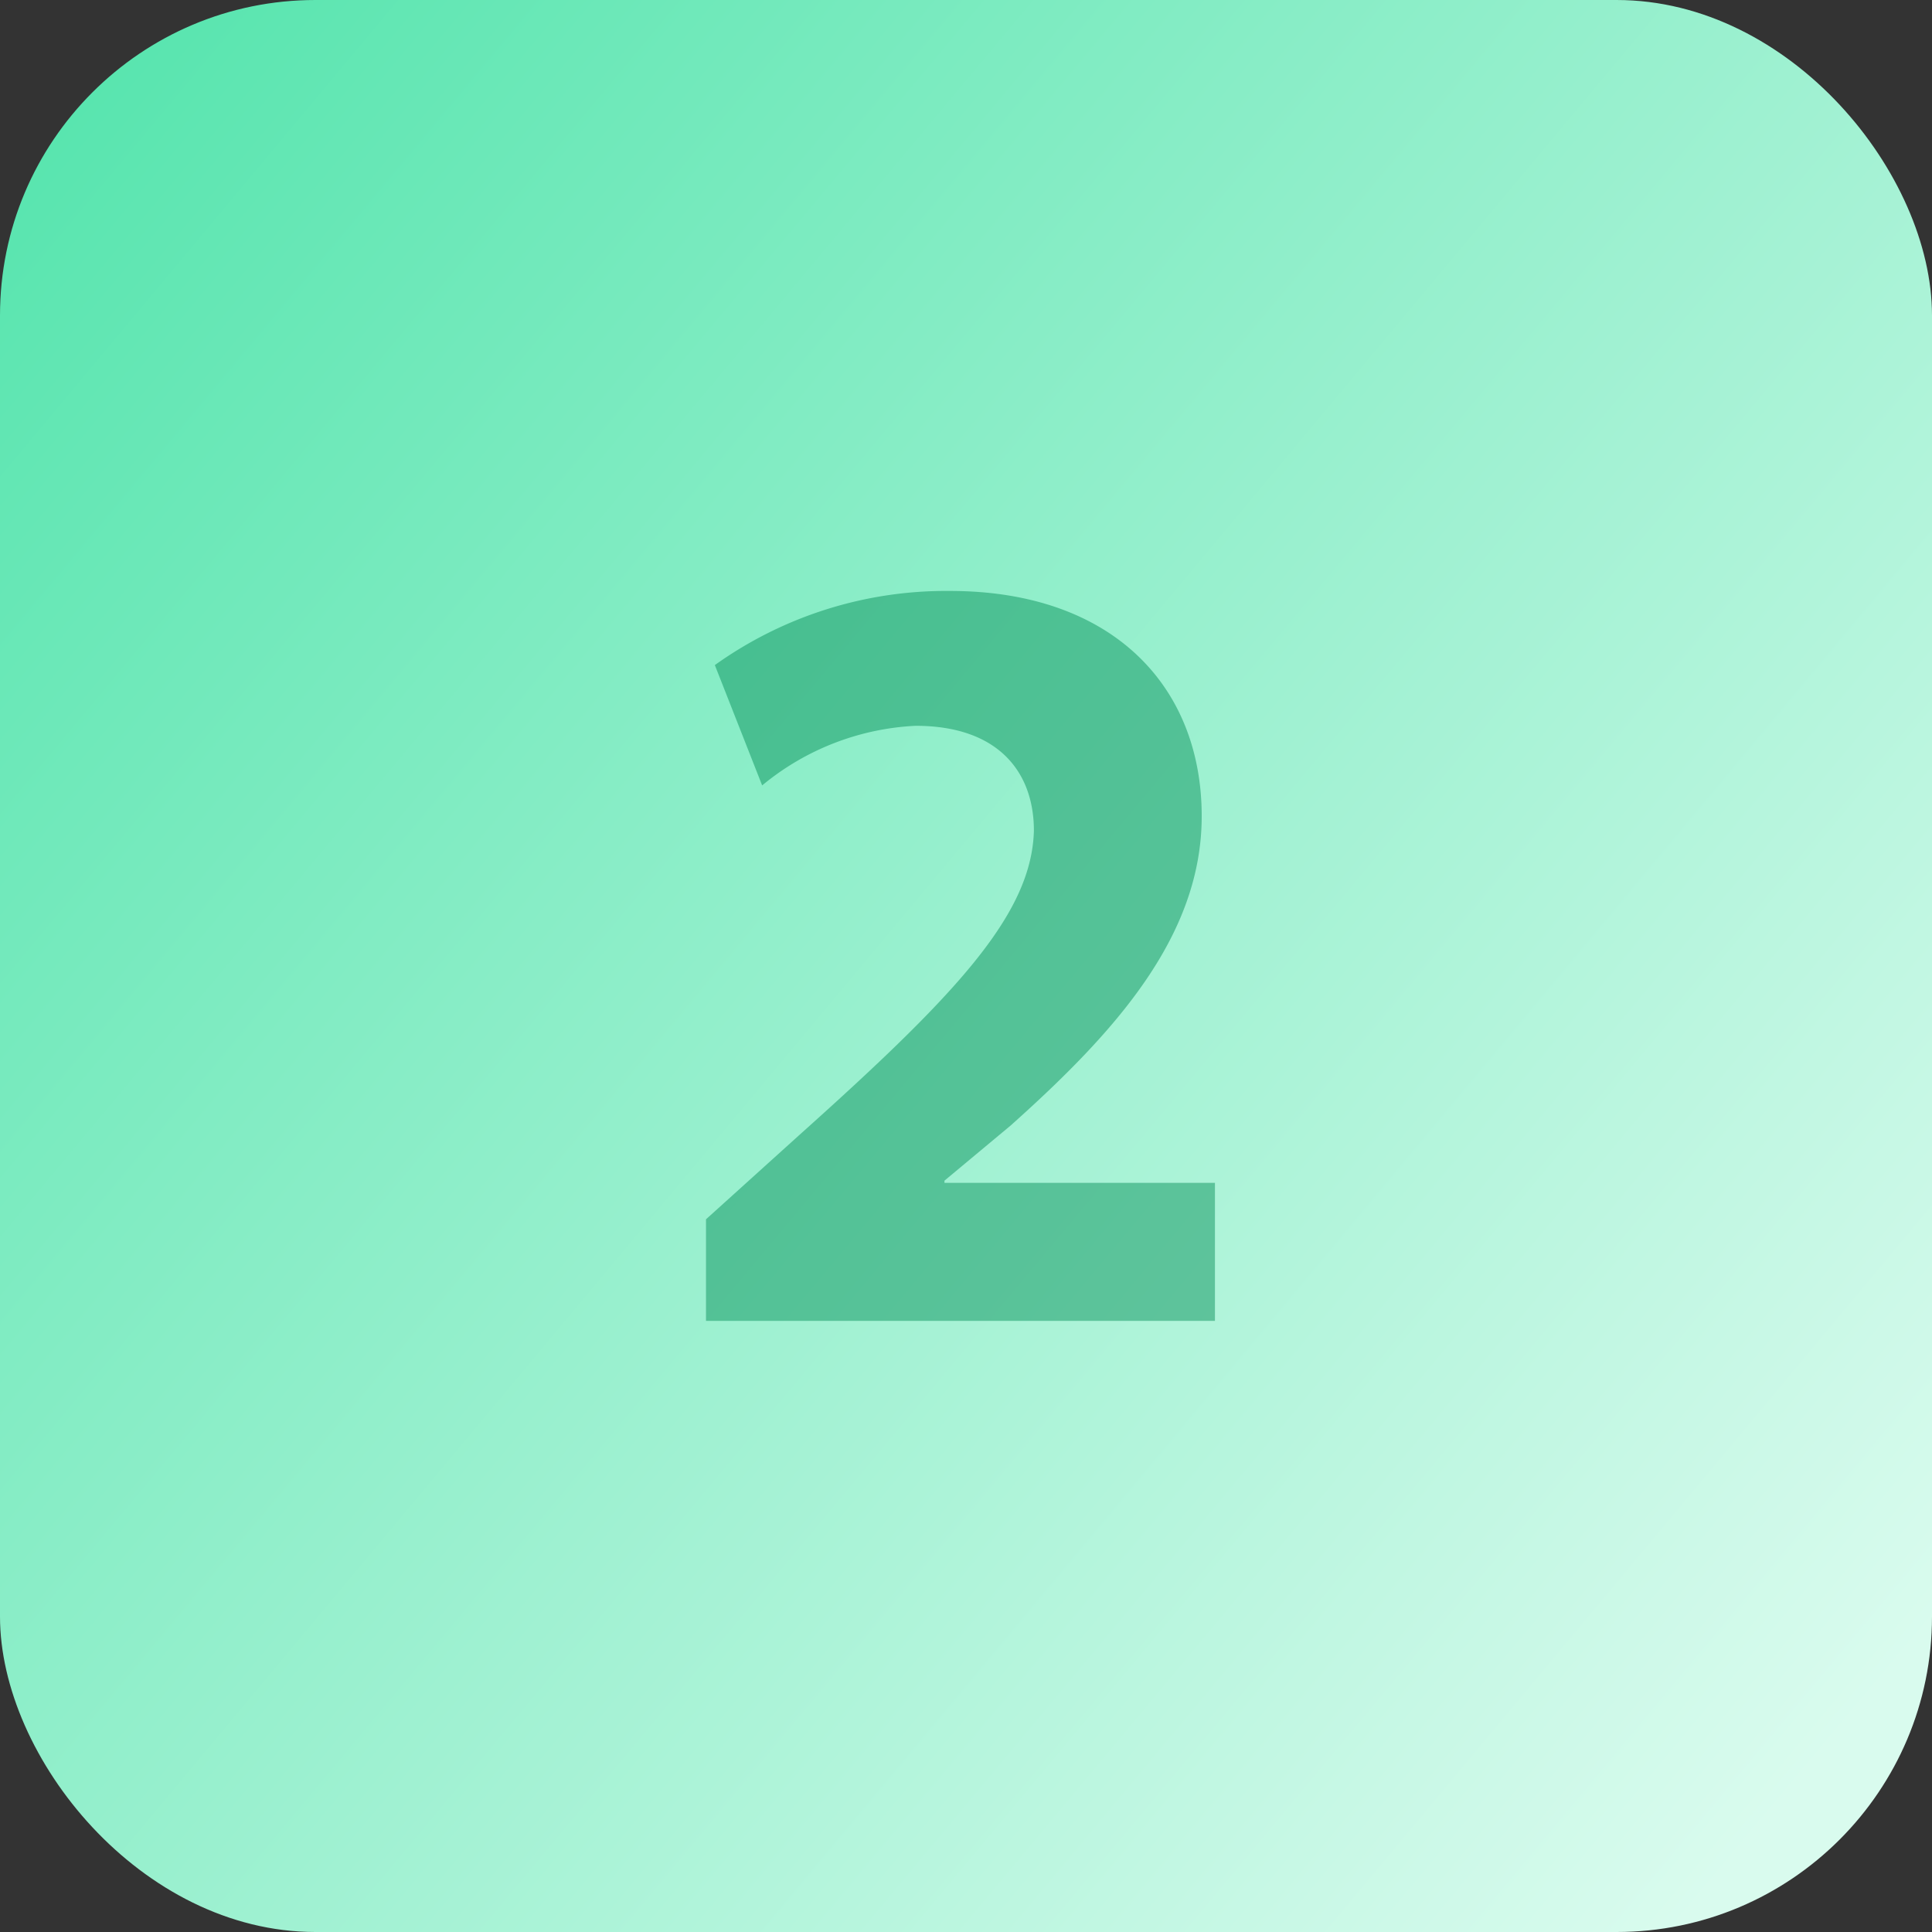 <svg xmlns="http://www.w3.org/2000/svg" xmlns:xlink="http://www.w3.org/1999/xlink" width="49" height="49" viewBox="0 0 49 49">
  <rect x="0" y="0" width="49" height="49" fill="#333333" stroke="none"/>
  <defs>
    <linearGradient id="linear-gradient" x1="-0.366" y1="-0.306" x2="1" y2="0.835" gradientUnits="objectBoundingBox">
      <stop offset="0" stop-color="#00c77a"/>
      <stop offset="0" stop-color="#20db93"/>
      <stop offset="1" stop-color="#d9fbee"/>
    </linearGradient>
  </defs>
  <g id="Group_206" data-name="Group 206" transform="translate(-7986.5 -3900)">
    <rect id="Rectangle_96" data-name="Rectangle 96" width="49" height="49" rx="8" transform="translate(7986.5 3900)" fill="url(#linear-gradient)"/>
    <path id="Path_193" data-name="Path 193" d="M6.314,0V-3.5H-.546v-.056l1.68-1.4C3.766-7.308,5.978-9.744,5.978-12.8c0-3.3-2.268-5.712-6.384-5.712A10.076,10.076,0,0,0-6.37-16.632l1.2,3.052a6.6,6.6,0,0,1,3.892-1.512c2.1,0,3,1.176,3,2.66C1.666-10.3-.266-8.26-4.242-4.7L-6.594-2.576V0Z" transform="translate(8011 3933.5)" fill="#008d56" opacity="0.47"/>
  </g>
</svg>
